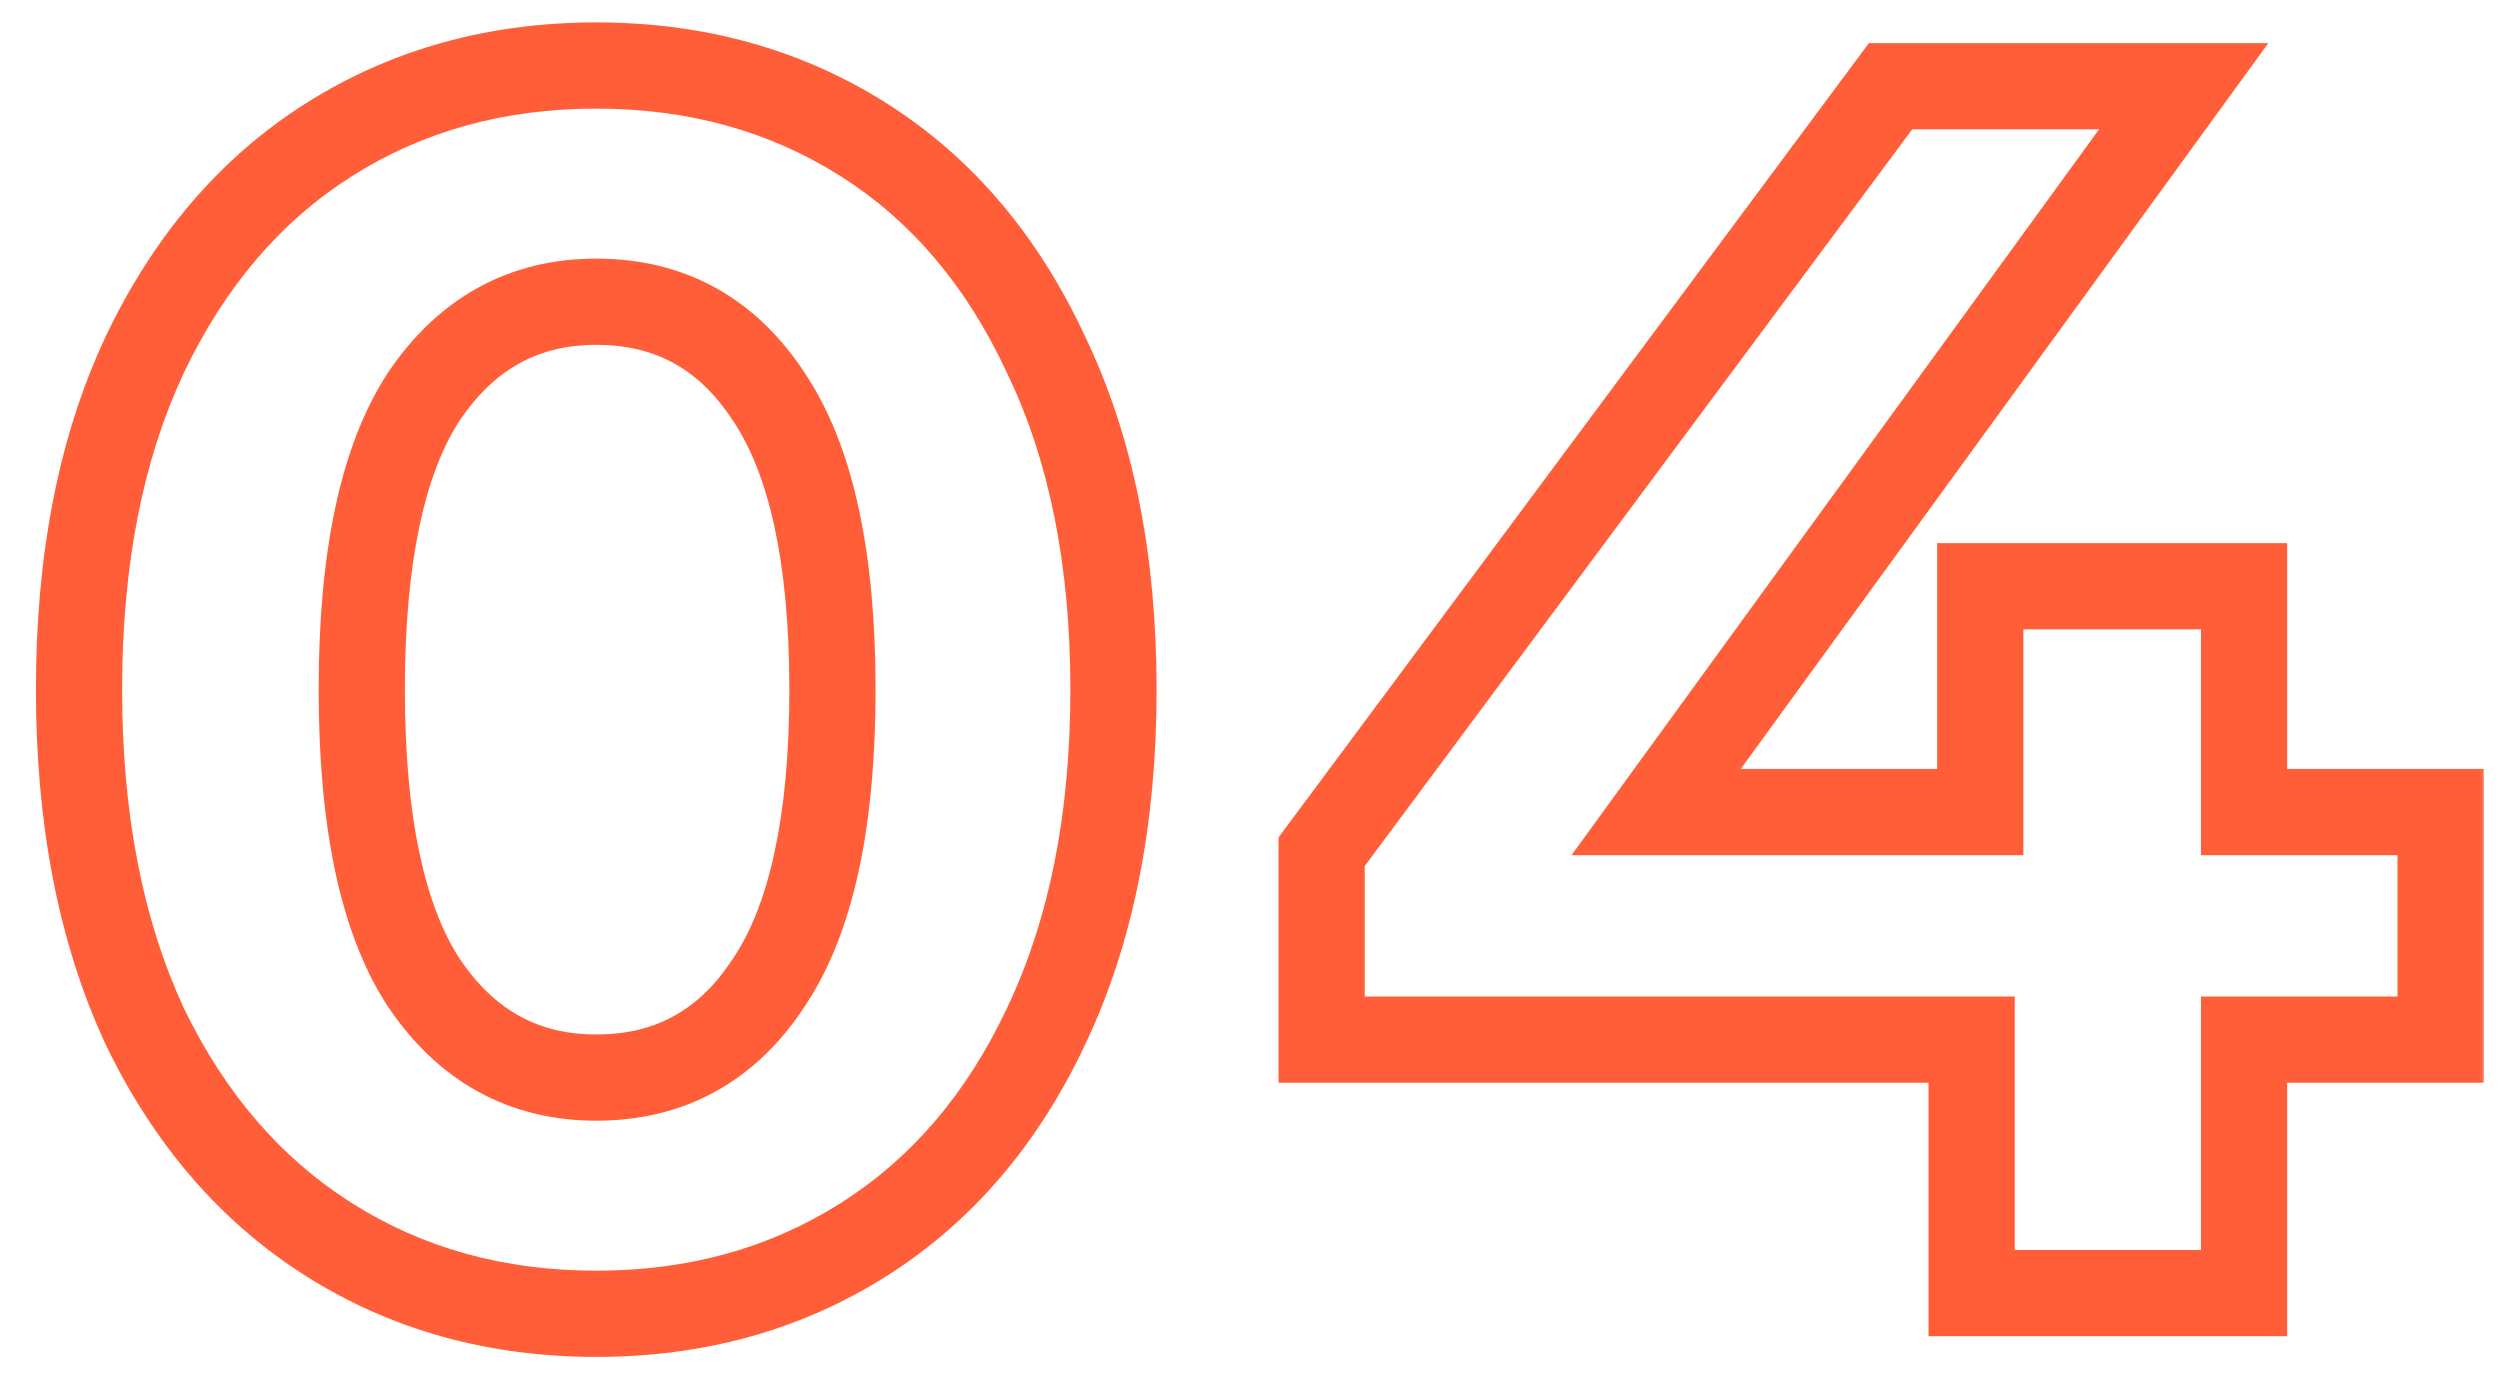 <svg width="58" height="32" viewBox="0 0 58 32" fill="none" xmlns="http://www.w3.org/2000/svg">
<mask id="path-1-outside-1_551_592" maskUnits="userSpaceOnUse" x="0" y="0" width="58" height="32" fill="black">
<rect fill="white" width="58" height="32"/>
<path d="M13.833 30.48C11.513 30.48 9.447 29.907 7.633 28.76C5.82 27.613 4.393 25.96 3.353 23.8C2.34 21.613 1.833 19.013 1.833 16C1.833 12.987 2.34 10.4 3.353 8.24C4.393 6.053 5.82 4.387 7.633 3.24C9.447 2.093 11.513 1.52 13.833 1.52C16.153 1.52 18.22 2.093 20.033 3.24C21.847 4.387 23.26 6.053 24.273 8.24C25.313 10.4 25.833 12.987 25.833 16C25.833 19.013 25.313 21.613 24.273 23.8C23.26 25.96 21.847 27.613 20.033 28.76C18.22 29.907 16.153 30.48 13.833 30.48ZM13.833 25C15.54 25 16.873 24.267 17.833 22.8C18.82 21.333 19.313 19.067 19.313 16C19.313 12.933 18.82 10.667 17.833 9.2C16.873 7.733 15.54 7 13.833 7C12.153 7 10.82 7.733 9.833 9.2C8.873 10.667 8.393 12.933 8.393 16C8.393 19.067 8.873 21.333 9.833 22.8C10.82 24.267 12.153 25 13.833 25ZM56.622 24.12H52.062V30H45.742V24.12H30.662V19.76L43.862 2H50.662L38.422 18.84H45.942V13.6H52.062V18.84H56.622V24.12Z"/>
</mask>
<path d="M7.633 28.76L8.168 27.915H8.168L7.633 28.76ZM3.353 23.8L2.446 24.221L2.449 24.227L2.452 24.234L3.353 23.8ZM3.353 8.24L2.45 7.81L2.448 7.815L3.353 8.24ZM7.633 3.24L8.168 4.085V4.085L7.633 3.24ZM20.033 3.24L19.499 4.085V4.085L20.033 3.24ZM24.273 8.24L23.366 8.66L23.369 8.667L23.372 8.674L24.273 8.24ZM24.273 23.8L23.37 23.37L23.368 23.375L24.273 23.8ZM20.033 28.76L19.499 27.915L20.033 28.76ZM17.833 22.8L17.004 22.242L16.997 22.252L17.833 22.8ZM17.833 9.2L16.997 9.748L17.004 9.758L17.833 9.2ZM9.833 9.2L9.004 8.642L8.997 8.652L9.833 9.2ZM9.833 22.8L8.997 23.348L9.004 23.358L9.833 22.8ZM13.833 29.48C11.687 29.48 9.808 28.952 8.168 27.915L7.099 29.605C9.085 30.861 11.34 31.48 13.833 31.48V29.48ZM8.168 27.915C6.531 26.88 5.223 25.378 4.254 23.366L2.452 24.234C3.564 26.542 5.109 28.347 7.099 29.605L8.168 27.915ZM4.261 23.38C3.322 21.353 2.833 18.903 2.833 16H0.833C0.833 19.123 1.358 21.873 2.446 24.221L4.261 23.38ZM2.833 16C2.833 13.096 3.322 10.662 4.259 8.665L2.448 7.815C1.358 10.138 0.833 12.877 0.833 16H2.833ZM4.256 8.669C5.226 6.631 6.534 5.118 8.168 4.085L7.099 2.395C5.106 3.655 3.561 5.476 2.45 7.81L4.256 8.669ZM8.168 4.085C9.808 3.048 11.687 2.52 13.833 2.52V0.52C11.34 0.52 9.085 1.139 7.099 2.395L8.168 4.085ZM13.833 2.52C15.98 2.52 17.859 3.048 19.499 4.085L20.568 2.395C18.582 1.139 16.327 0.52 13.833 0.52V2.52ZM19.499 4.085C21.13 5.117 22.423 6.626 23.366 8.66L25.181 7.82C24.097 5.481 22.563 3.657 20.568 2.395L19.499 4.085ZM23.372 8.674C24.333 10.668 24.833 13.099 24.833 16H26.833C26.833 12.874 26.294 10.132 25.174 7.806L23.372 8.674ZM24.833 16C24.833 18.9 24.333 21.347 23.37 23.37L25.177 24.23C26.294 21.88 26.833 19.127 26.833 16H24.833ZM23.368 23.375C22.426 25.383 21.133 26.881 19.499 27.915L20.568 29.605C22.56 28.345 24.094 26.537 25.179 24.225L23.368 23.375ZM19.499 27.915C17.859 28.952 15.98 29.48 13.833 29.48V31.48C16.327 31.48 18.582 30.861 20.568 29.605L19.499 27.915ZM13.833 26C15.888 26 17.531 25.087 18.67 23.348L16.997 22.252C16.215 23.446 15.192 24 13.833 24V26ZM18.663 23.358C19.816 21.645 20.313 19.136 20.313 16H18.313C18.313 18.997 17.824 21.022 17.004 22.242L18.663 23.358ZM20.313 16C20.313 12.864 19.816 10.355 18.663 8.642L17.004 9.758C17.824 10.978 18.313 13.003 18.313 16H20.313ZM18.67 8.652C17.531 6.913 15.888 6 13.833 6V8C15.192 8 16.215 8.554 16.997 9.748L18.67 8.652ZM13.833 6C11.8 6 10.165 6.916 9.004 8.642L10.663 9.758C11.476 8.551 12.507 8 13.833 8V6ZM8.997 8.652C7.877 10.363 7.393 12.867 7.393 16H9.393C9.393 13 9.87 10.97 10.67 9.748L8.997 8.652ZM7.393 16C7.393 19.133 7.877 21.637 8.997 23.348L10.67 22.252C9.87 21.03 9.393 19 9.393 16H7.393ZM9.004 23.358C10.165 25.084 11.8 26 13.833 26V24C12.507 24 11.476 23.45 10.663 22.242L9.004 23.358ZM56.622 24.12V25.12H57.622V24.12H56.622ZM52.062 24.12V23.12H51.062V24.12H52.062ZM52.062 30V31H53.062V30H52.062ZM45.742 30H44.742V31H45.742V30ZM45.742 24.12H46.742V23.12H45.742V24.12ZM30.662 24.12H29.662V25.12H30.662V24.12ZM30.662 19.76L29.859 19.163L29.662 19.429V19.76H30.662ZM43.862 2V1H43.359L43.059 1.403L43.862 2ZM50.662 2L51.471 2.588L52.625 1H50.662V2ZM38.422 18.84L37.613 18.252L36.459 19.84H38.422V18.84ZM45.942 18.84V19.84H46.942V18.84H45.942ZM45.942 13.6V12.6H44.942V13.6H45.942ZM52.062 13.6H53.062V12.6H52.062V13.6ZM52.062 18.84H51.062V19.84H52.062V18.84ZM56.622 18.84H57.622V17.84H56.622V18.84ZM56.622 23.12H52.062V25.12H56.622V23.12ZM51.062 24.12V30H53.062V24.12H51.062ZM52.062 29H45.742V31H52.062V29ZM46.742 30V24.12H44.742V30H46.742ZM45.742 23.12H30.662V25.12H45.742V23.12ZM31.662 24.12V19.76H29.662V24.12H31.662ZM31.465 20.357L44.664 2.597L43.059 1.403L29.859 19.163L31.465 20.357ZM43.862 3H50.662V1H43.862V3ZM49.853 1.412L37.613 18.252L39.231 19.428L51.471 2.588L49.853 1.412ZM38.422 19.84H45.942V17.84H38.422V19.84ZM46.942 18.84V13.6H44.942V18.84H46.942ZM45.942 14.6H52.062V12.6H45.942V14.6ZM51.062 13.6V18.84H53.062V13.6H51.062ZM52.062 19.84H56.622V17.84H52.062V19.84ZM55.622 18.84V24.12H57.622V18.84H55.622Z" fill="#FF5E38" mask="url(#path-1-outside-1_551_592)"/>
</svg>
